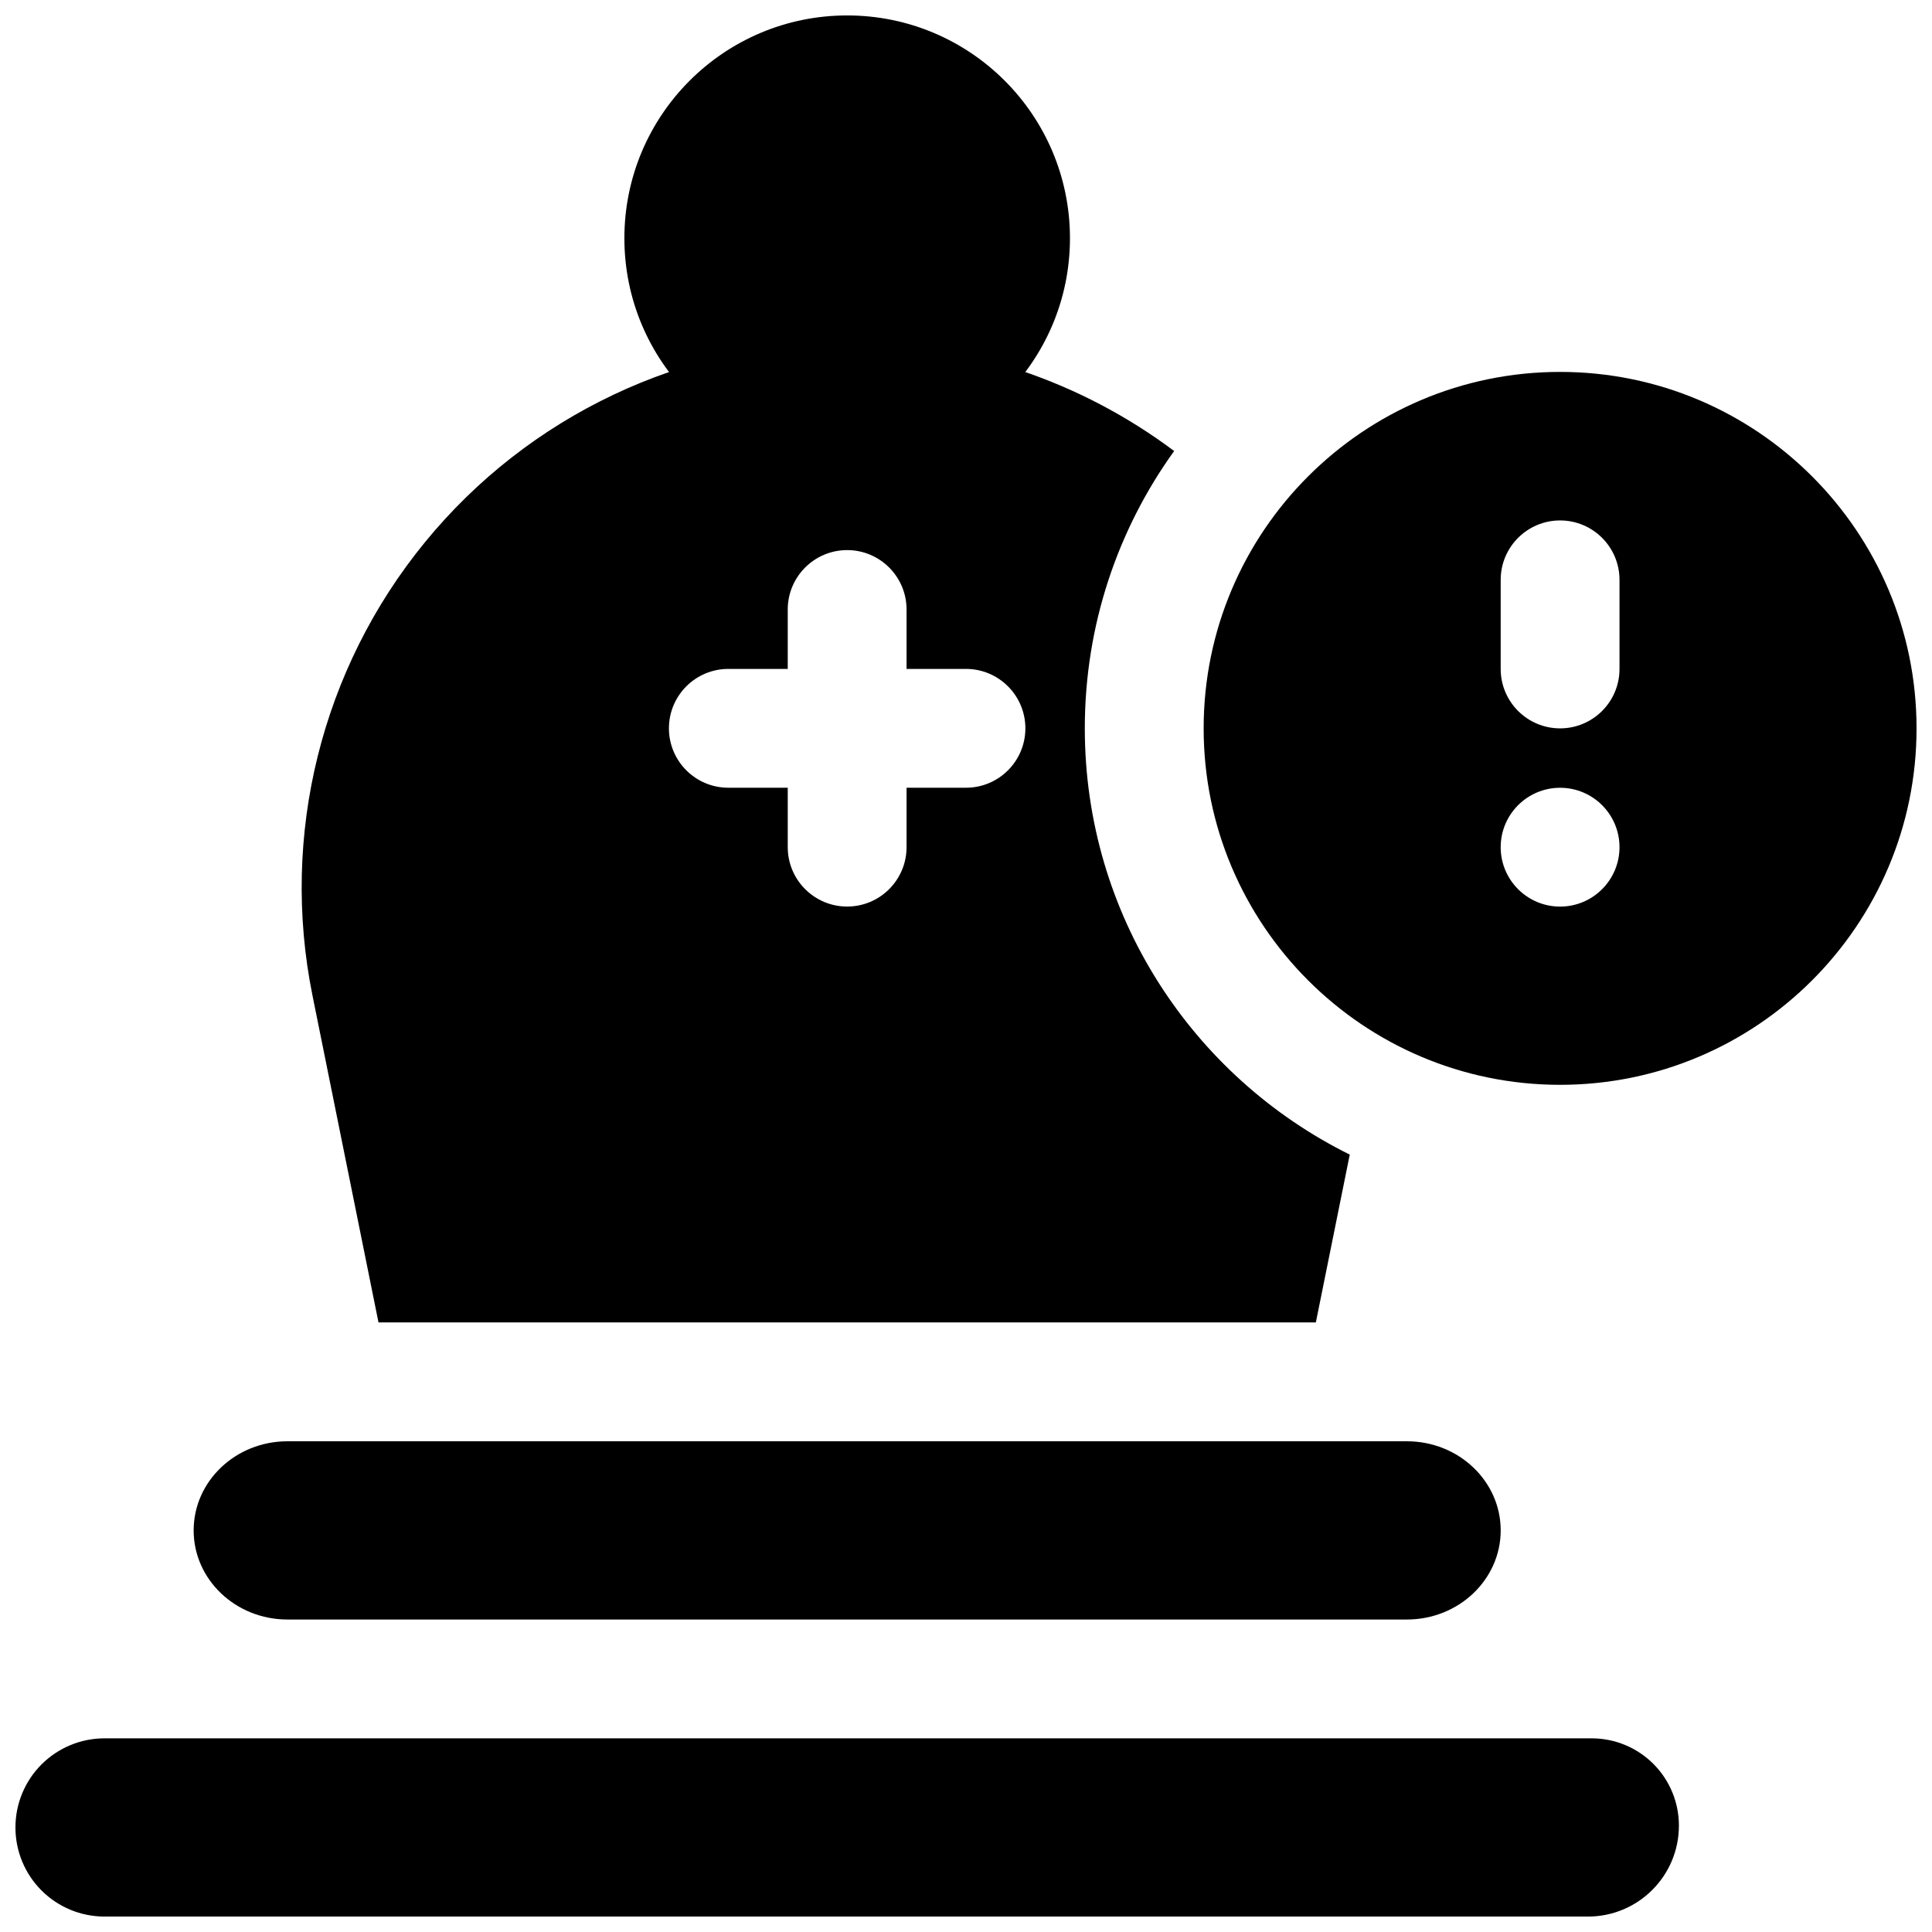 <?xml version="1.0" encoding="UTF-8"?>
<!-- Uploaded to: SVG Find, www.svgrepo.com, Generator: SVG Find Mixer Tools -->
<svg width="800px" height="800px" version="1.1" viewBox="144 144 512 512" xmlns="http://www.w3.org/2000/svg">
 <defs>
  <clipPath id="c">
   <path d="m462 242h189.9v190h-189.9z"/>
  </clipPath>
  <clipPath id="b">
   <path d="m309 148.09h119v118.91h-119z"/>
  </clipPath>
  <clipPath id="a">
   <path d="m148.09 604h440.91v47.902h-440.91z"/>
  </clipPath>
 </defs>
 <g clip-path="url(#c)">
  <path d="m557.44 242.56c-52.129 0-94.461 42.336-94.461 94.465 0 52.129 42.332 94.465 94.461 94.465s94.465-42.336 94.465-94.465c0-52.129-42.336-94.465-94.465-94.465zm0 110.21c8.691 0 15.746 7.055 15.746 15.746 0 8.688-7.055 15.742-15.746 15.742-8.688 0-15.742-7.055-15.742-15.742 0-8.691 7.055-15.746 15.742-15.746zm-15.742-55.102v23.613c0 8.691 7.055 15.746 15.742 15.746 8.691 0 15.746-7.055 15.746-15.746v-23.613c0-8.691-7.055-15.746-15.746-15.746-8.688 0-15.742 7.055-15.742 15.746z" fill-rule="evenodd"/>
 </g>
 <g clip-path="url(#b)">
  <path d="m427.55 207.13c0 32.609-26.434 59.043-59.039 59.043-32.609 0-59.043-26.434-59.043-59.043 0-32.605 26.434-59.039 59.043-59.039 32.605 0 59.039 26.434 59.039 59.039" fill-rule="evenodd"/>
 </g>
 <g clip-path="url(#a)">
  <path d="m588.93 627.79c0-6.125-2.438-12.016-6.769-16.344-4.328-4.328-10.219-6.769-16.34-6.769h-394.14c-6.25 0-12.25 2.488-16.676 6.91-4.422 4.426-6.91 10.422-6.91 16.672v0.066c0 6.25 2.488 12.246 6.91 16.672 4.426 4.422 10.426 6.91 16.676 6.91h393.16c13.301 0 24.086-10.785 24.086-24.086v-0.031z" fill-rule="evenodd"/>
 </g>
 <path d="m195.32 549.57c0 13.035 11.129 23.617 24.848 23.617h296.68c13.719 0 24.852-10.582 24.852-23.617s-11.133-23.617-24.852-23.617h-296.68c-13.719 0-24.848 10.582-24.848 23.617z" fill-rule="evenodd"/>
 <path d="m501.7 449.98c-41.594-20.574-70.215-63.445-70.215-112.96 0-27.426 8.785-52.809 23.676-73.496-24.75-18.543-55.07-28.84-86.621-28.84h-0.062c-43.359 0-84.422 19.457-111.86 53.008-27.457 33.551-38.398 77.652-29.805 120.14l17.492 86.621h248.41zm-148.94-128.71h-15.742c-8.691 0-15.746 7.055-15.746 15.746 0 8.691 7.055 15.742 15.746 15.742h15.742v15.746c0 8.688 7.055 15.742 15.746 15.742 8.688 0 15.742-7.055 15.742-15.742v-15.746h15.746c8.688 0 15.742-7.051 15.742-15.742 0-8.691-7.055-15.746-15.742-15.746h-15.746v-15.742c0-8.691-7.055-15.746-15.742-15.746-8.691 0-15.746 7.055-15.746 15.746z" fill-rule="evenodd"/>
</svg>